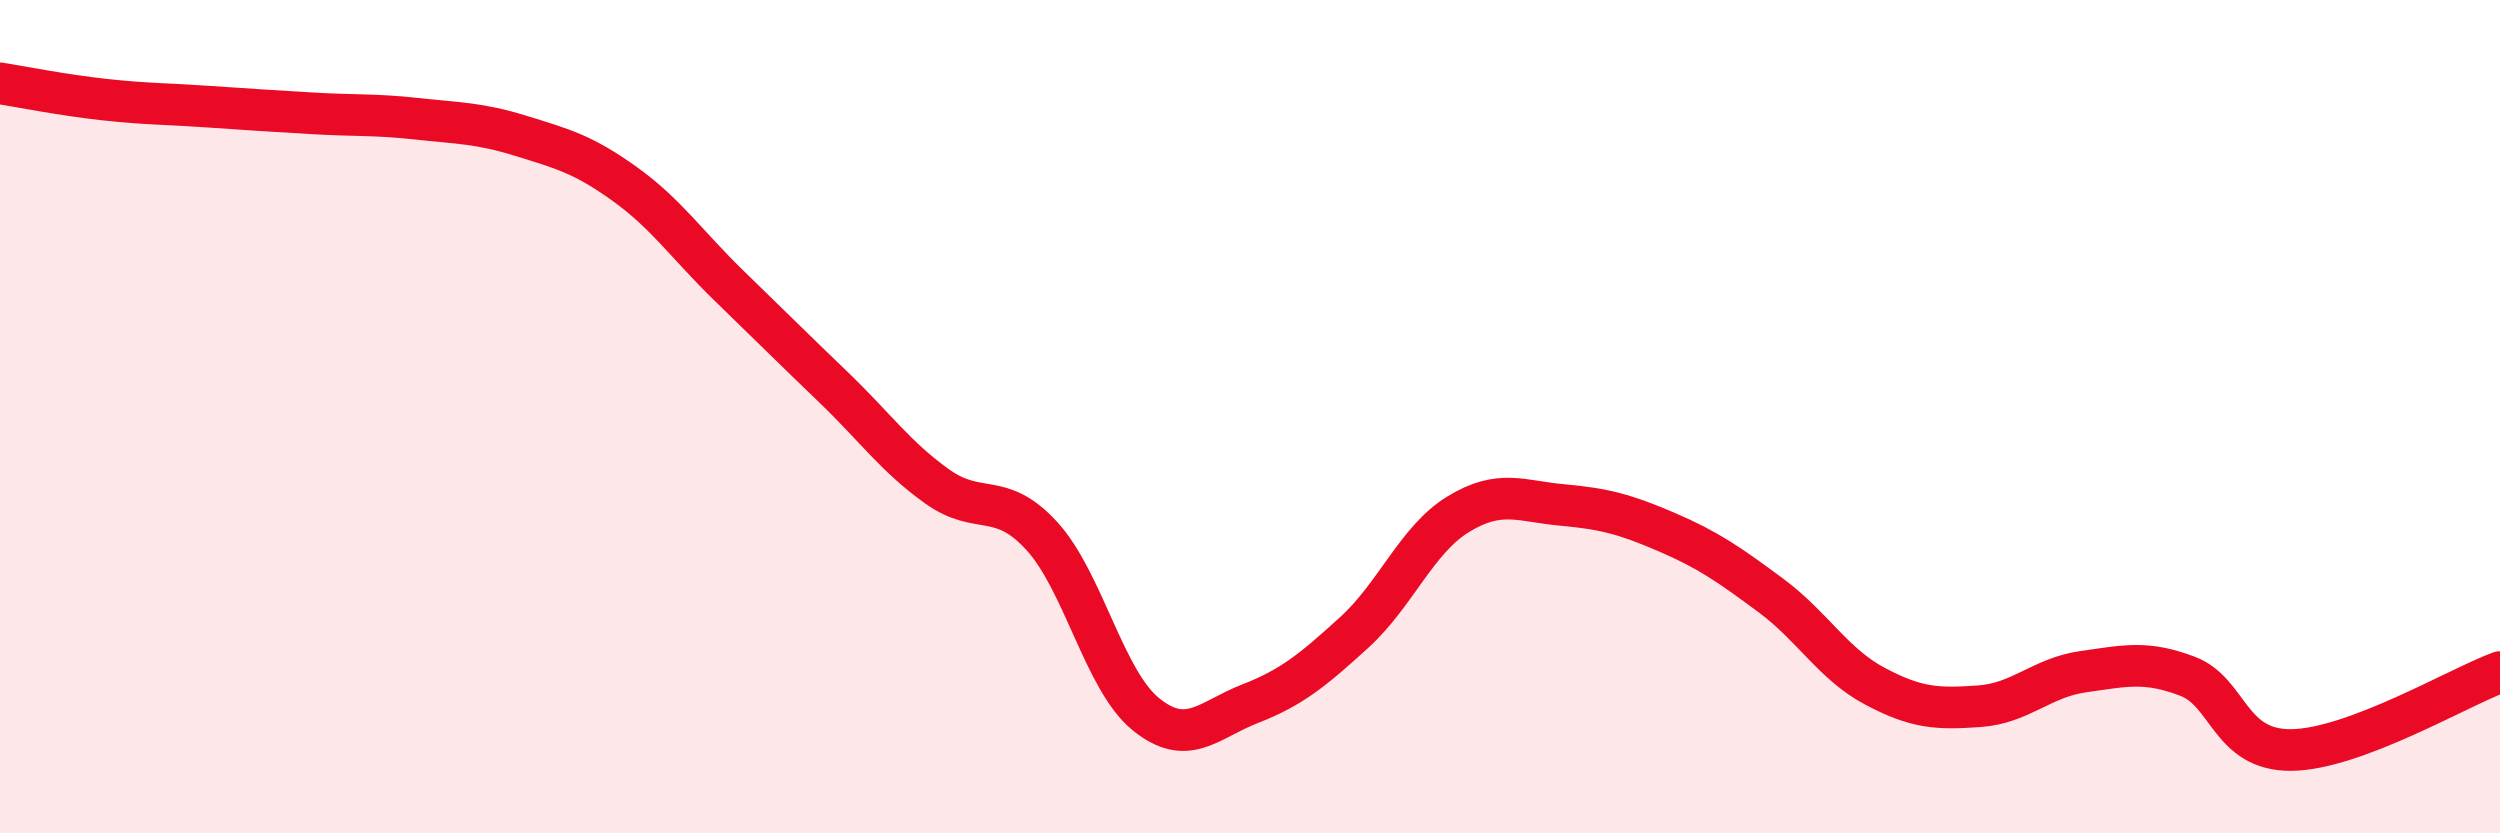 
    <svg width="60" height="20" viewBox="0 0 60 20" xmlns="http://www.w3.org/2000/svg">
      <path
        d="M 0,2 C 0.5,2.08 1.5,2.28 2.5,2.39 C 3.5,2.5 4,2.49 5,2.56 C 6,2.63 6.5,2.66 7.5,2.72 C 8.5,2.78 9,2.74 10,2.85 C 11,2.96 11.5,2.95 12.5,3.26 C 13.5,3.57 14,3.7 15,4.42 C 16,5.14 16.5,5.89 17.5,6.86 C 18.5,7.83 19,8.33 20,9.29 C 21,10.25 21.5,10.97 22.5,11.68 C 23.5,12.39 24,11.77 25,12.86 C 26,13.95 26.5,16.33 27.5,17.14 C 28.5,17.95 29,17.28 30,16.89 C 31,16.5 31.5,16.09 32.5,15.18 C 33.5,14.27 34,12.95 35,12.34 C 36,11.73 36.5,12.03 37.5,12.12 C 38.5,12.21 39,12.34 40,12.77 C 41,13.2 41.5,13.55 42.5,14.29 C 43.5,15.03 44,15.94 45,16.47 C 46,17 46.5,17.02 47.5,16.95 C 48.5,16.88 49,16.26 50,16.12 C 51,15.98 51.5,15.85 52.5,16.23 C 53.5,16.61 53.5,18.02 55,18 C 56.5,17.98 59,16.5 60,16.13L60 20L0 20Z"
        fill="#EB0A25"
        opacity="0.1"
        stroke-linecap="round"
        stroke-linejoin="round"
      />
      <path
        d="M 0,2 C 0.5,2.08 1.5,2.28 2.5,2.39 C 3.5,2.5 4,2.49 5,2.56 C 6,2.63 6.5,2.66 7.5,2.72 C 8.5,2.78 9,2.74 10,2.85 C 11,2.96 11.5,2.95 12.5,3.26 C 13.5,3.57 14,3.7 15,4.42 C 16,5.14 16.5,5.89 17.5,6.86 C 18.5,7.83 19,8.33 20,9.29 C 21,10.25 21.5,10.97 22.5,11.68 C 23.5,12.39 24,11.77 25,12.86 C 26,13.95 26.5,16.33 27.5,17.14 C 28.5,17.95 29,17.28 30,16.89 C 31,16.5 31.5,16.09 32.5,15.18 C 33.5,14.27 34,12.95 35,12.34 C 36,11.73 36.5,12.03 37.5,12.12 C 38.5,12.21 39,12.34 40,12.77 C 41,13.2 41.5,13.55 42.5,14.29 C 43.5,15.03 44,15.94 45,16.47 C 46,17 46.5,17.02 47.5,16.95 C 48.5,16.88 49,16.26 50,16.12 C 51,15.98 51.5,15.85 52.5,16.23 C 53.5,16.61 53.5,18.02 55,18 C 56.5,17.98 59,16.5 60,16.13"
        stroke="#EB0A25"
        stroke-width="1"
        fill="none"
        stroke-linecap="round"
        stroke-linejoin="round"
      />
    </svg>
  